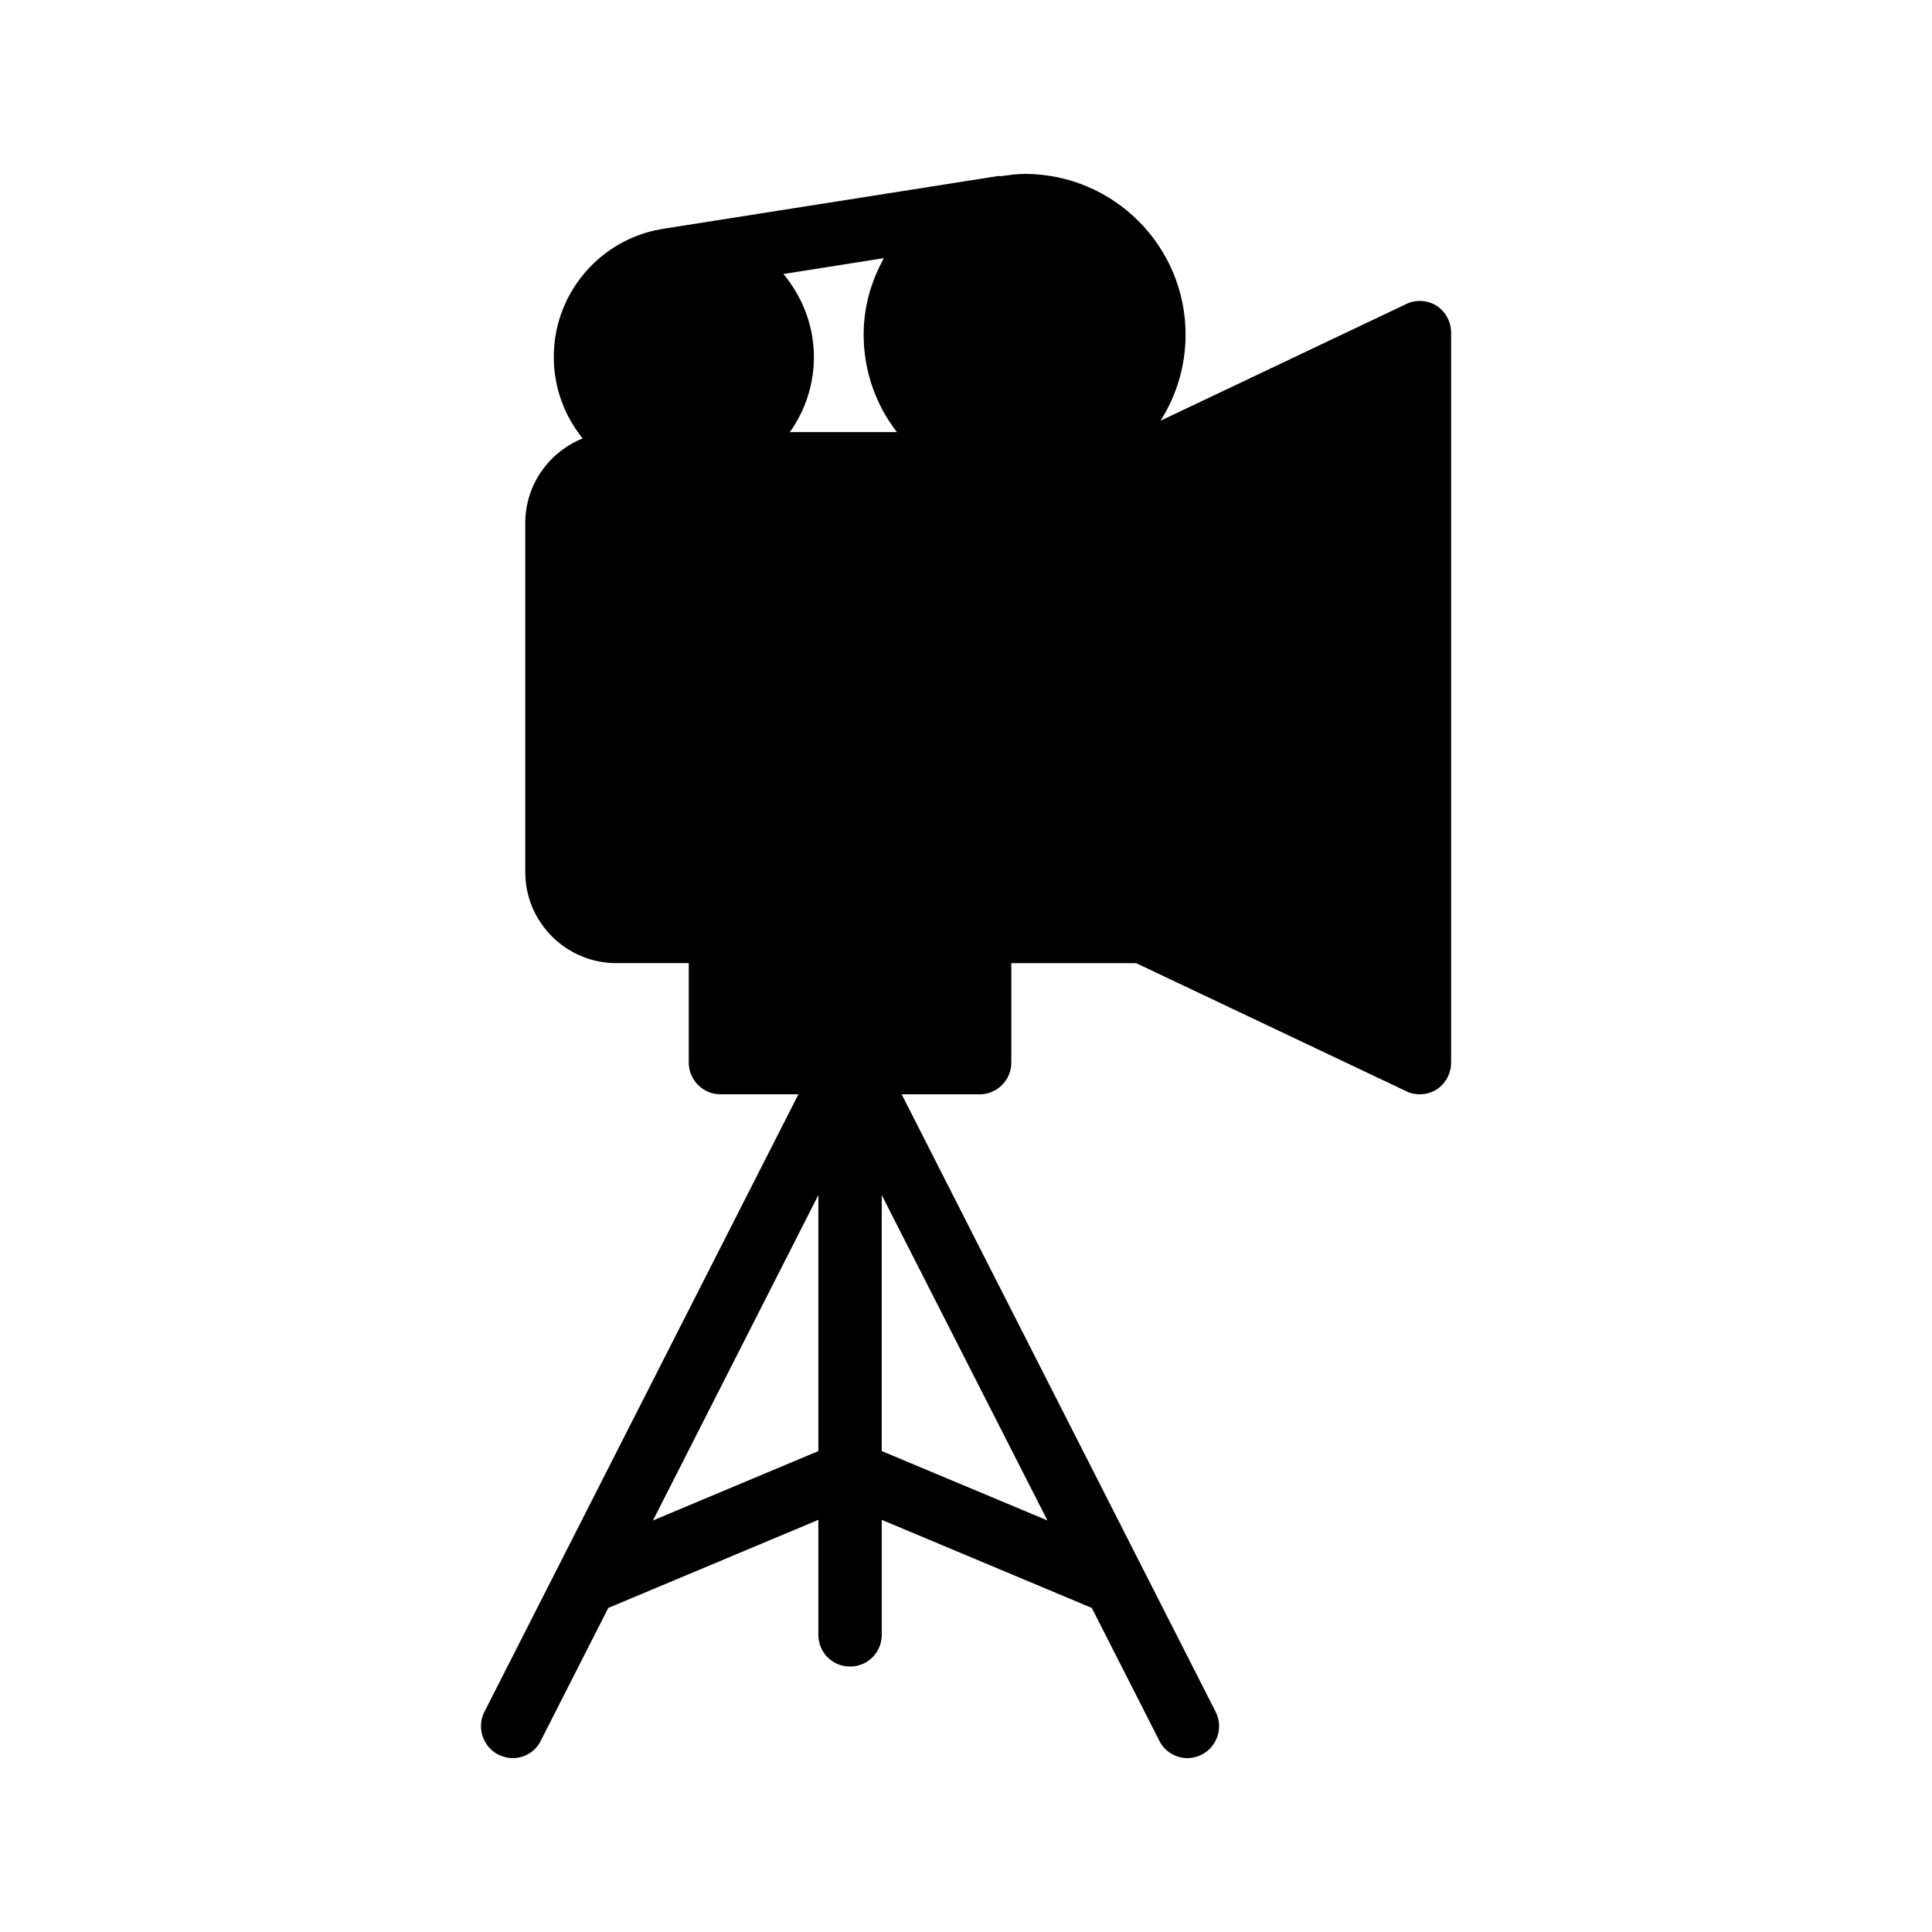 <?xml version="1.0" encoding="UTF-8"?>
<!-- Uploaded to: ICON Repo, www.iconrepo.com, Generator: ICON Repo Mixer Tools -->
<svg fill="#000000" width="800px" height="800px" version="1.1" viewBox="144 144 512 512" xmlns="http://www.w3.org/2000/svg">
 <path d="m412.01 425.61v-26.367h33.082l71.539 33.922c1.09 0.586 2.352 0.84 3.527 0.84 1.594 0 3.191-0.418 4.535-1.258 2.434-1.594 3.863-4.281 3.863-7.137v-193.46c0-2.856-1.426-5.543-3.863-7.137-2.434-1.512-5.543-1.68-8.062-0.418l-65.074 30.898c4.199-6.633 6.633-14.441 6.633-22.84 0-23.512-19.145-42.57-42.656-42.57-2.098 0-4.113 0.336-6.215 0.586-0.25 0.082-0.586-0.082-0.922 0l-88.5 13.941c-0.754 0.168-1.426 0.25-2.184 0.418h-0.082c-15.367 3.441-26.871 17.129-26.871 33.586 0 8.145 2.856 15.617 7.641 21.578-8.902 3.609-15.199 12.258-15.199 22.418v92.531c0 13.266 10.832 24.098 24.098 24.098h19.23v26.367c0 4.617 3.777 8.398 8.398 8.398h20.656l-83.215 163.66c-2.098 4.113-0.418 9.238 3.695 11.336 1.258 0.586 2.519 0.922 3.777 0.922 3.106 0 6.047-1.68 7.473-4.617l17.887-35.184 55.672-23.344v30.48c0 4.703 3.777 8.398 8.398 8.398 4.617 0 8.398-3.695 8.398-8.398v-30.48l55.672 23.344 17.887 35.184c1.422 2.938 4.441 4.617 7.465 4.617 1.258 0 2.602-0.336 3.777-0.922 4.113-2.098 5.793-7.223 3.695-11.336l-83.211-163.65h20.656c4.617-0.004 8.398-3.781 8.398-8.398zm-33.758-213.2c-3.359 6.047-5.375 12.848-5.375 20.238 0 9.742 3.273 18.727 8.816 25.863h-28.383c4.031-5.625 6.383-12.512 6.383-19.902 0-8.398-3.106-15.953-8.062-22zm-17.379 316.14-43.832 18.391 43.832-86.234zm60.707 18.387-43.914-18.391v-67.848z"/>
</svg>